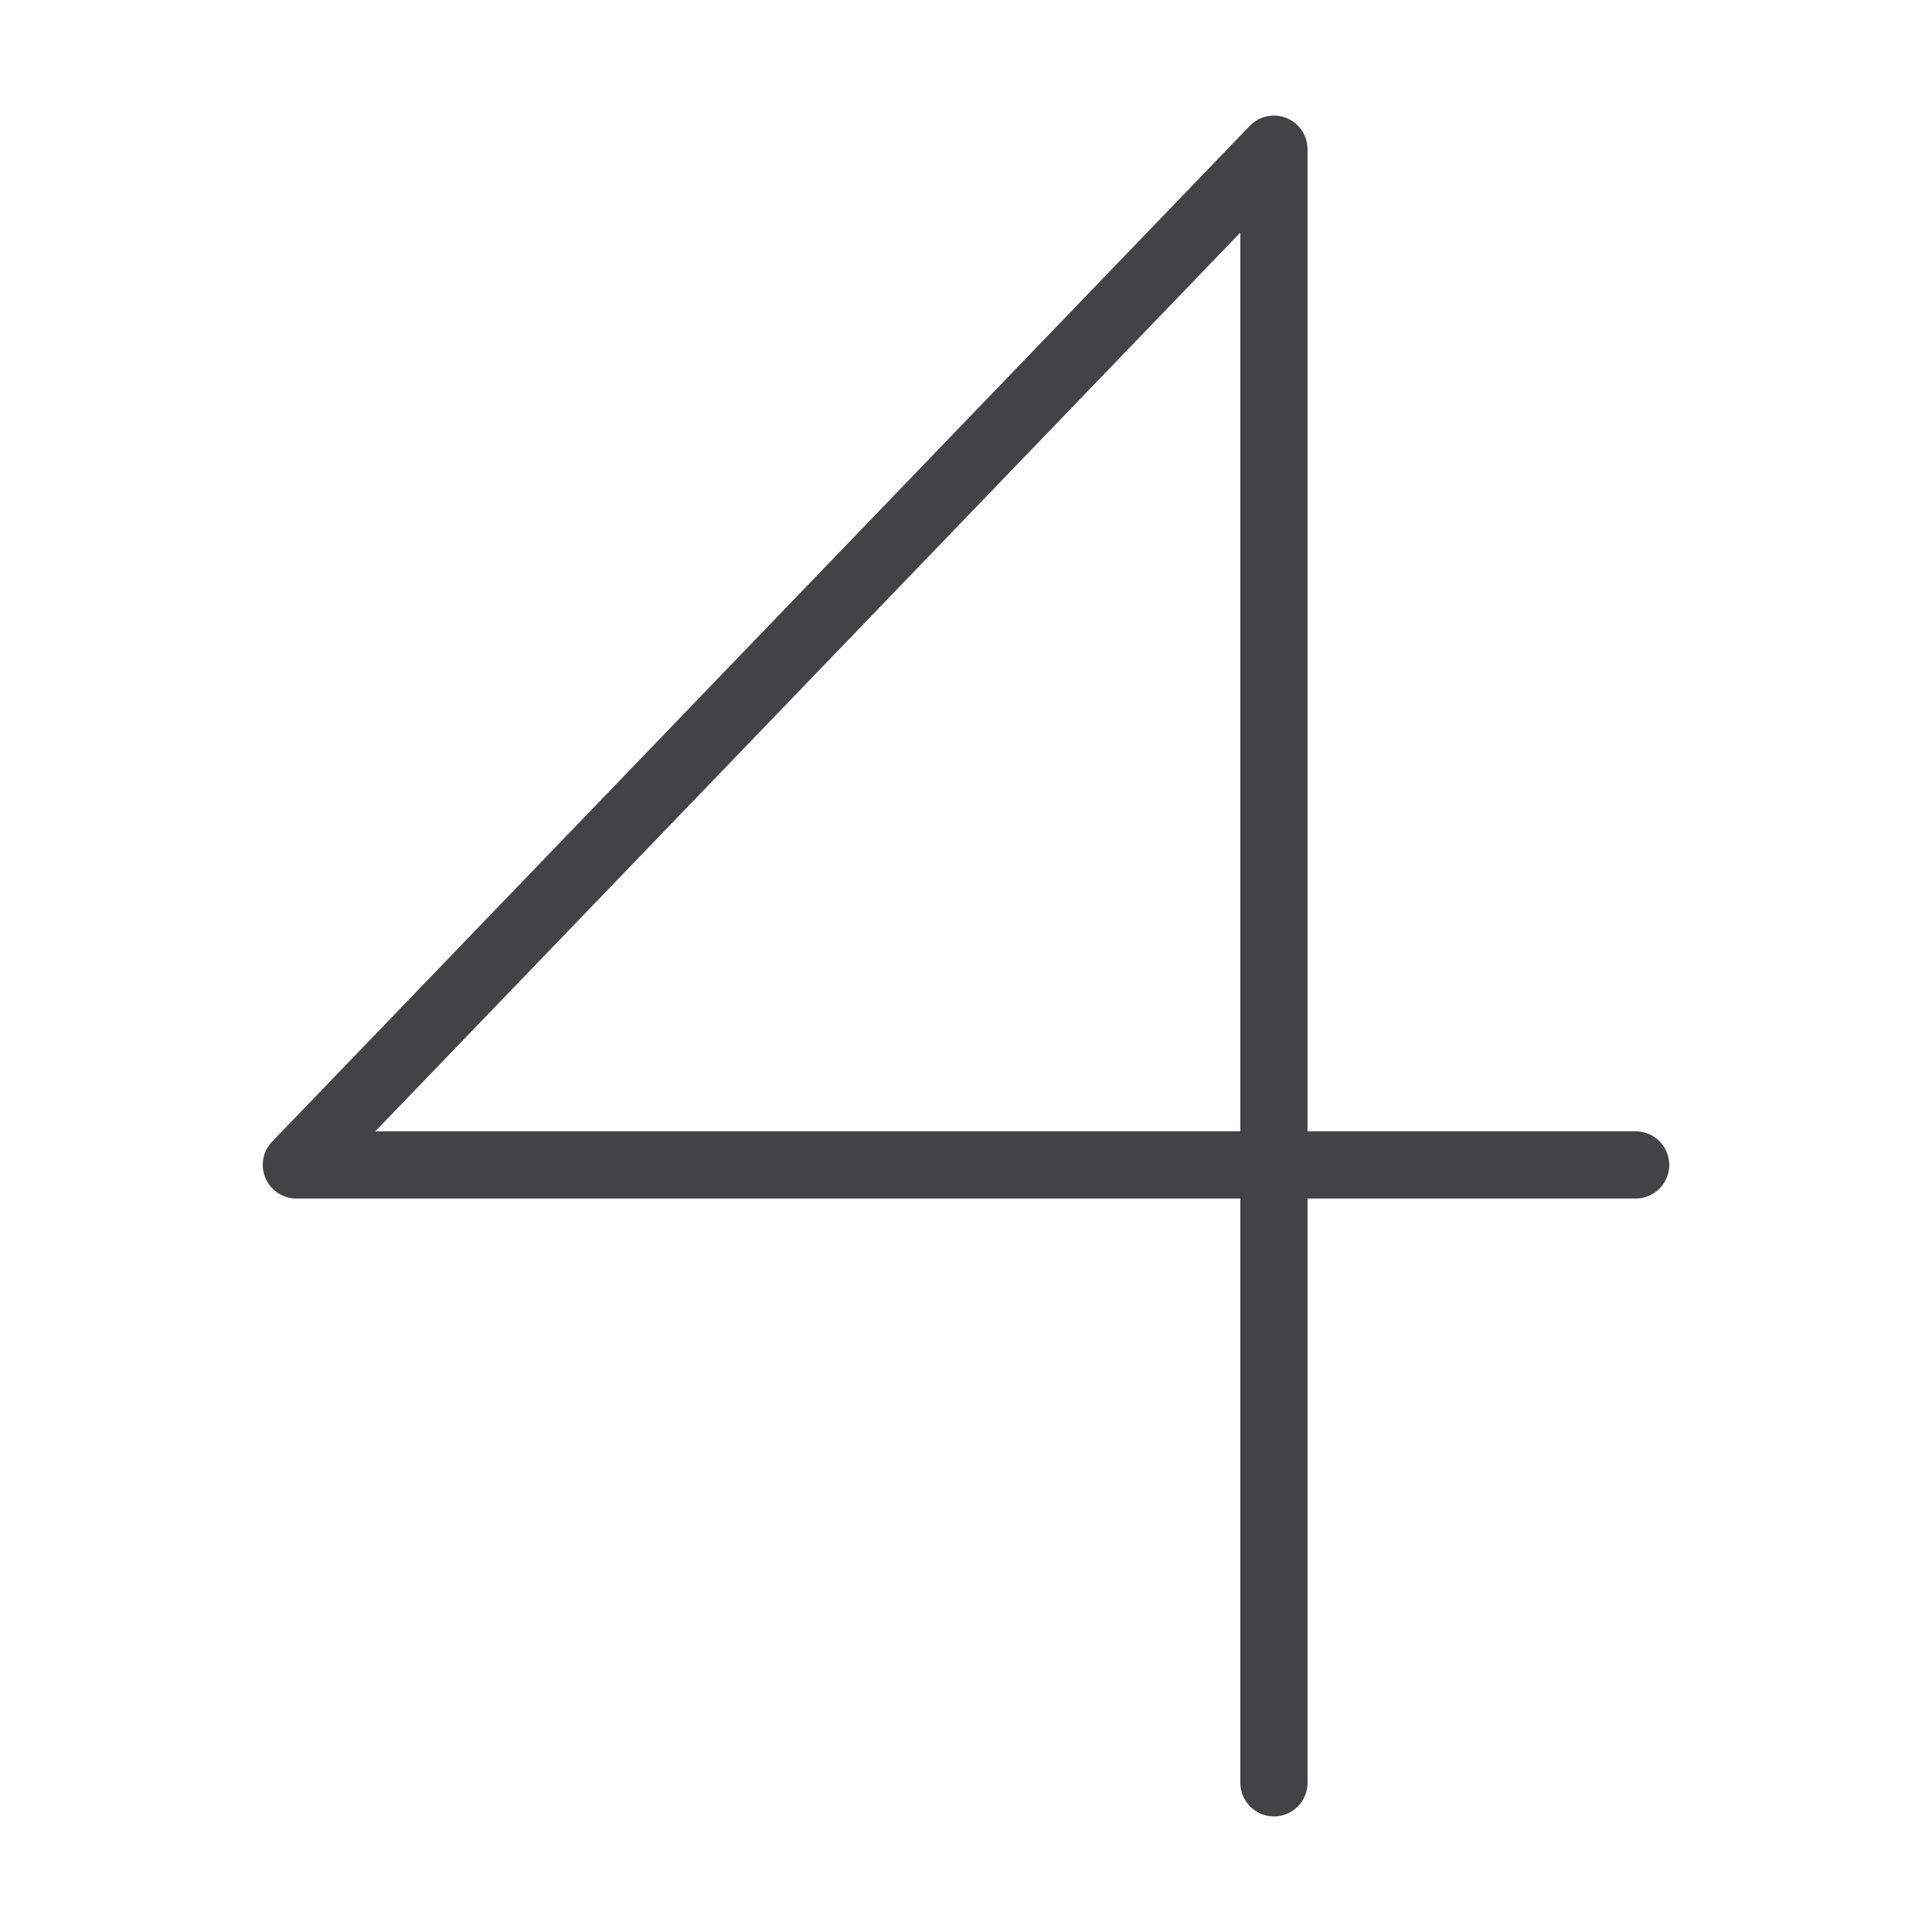 <?xml version="1.0" encoding="UTF-8"?> <svg xmlns="http://www.w3.org/2000/svg" viewBox="0 0 115 115"><defs><style>.cls-1,.cls-2{fill:none;}.cls-2{stroke:#434345;stroke-linecap:round;stroke-linejoin:round;stroke-width:4px;}</style></defs><g id="Layer_2" data-name="Layer 2"><rect class="cls-1" width="115" height="115"></rect></g><g id="Layer_1" data-name="Layer 1"><polyline class="cls-2" points="97.36 69.34 17.64 69.34 75.83 8.88 75.83 106.12"></polyline></g></svg> 